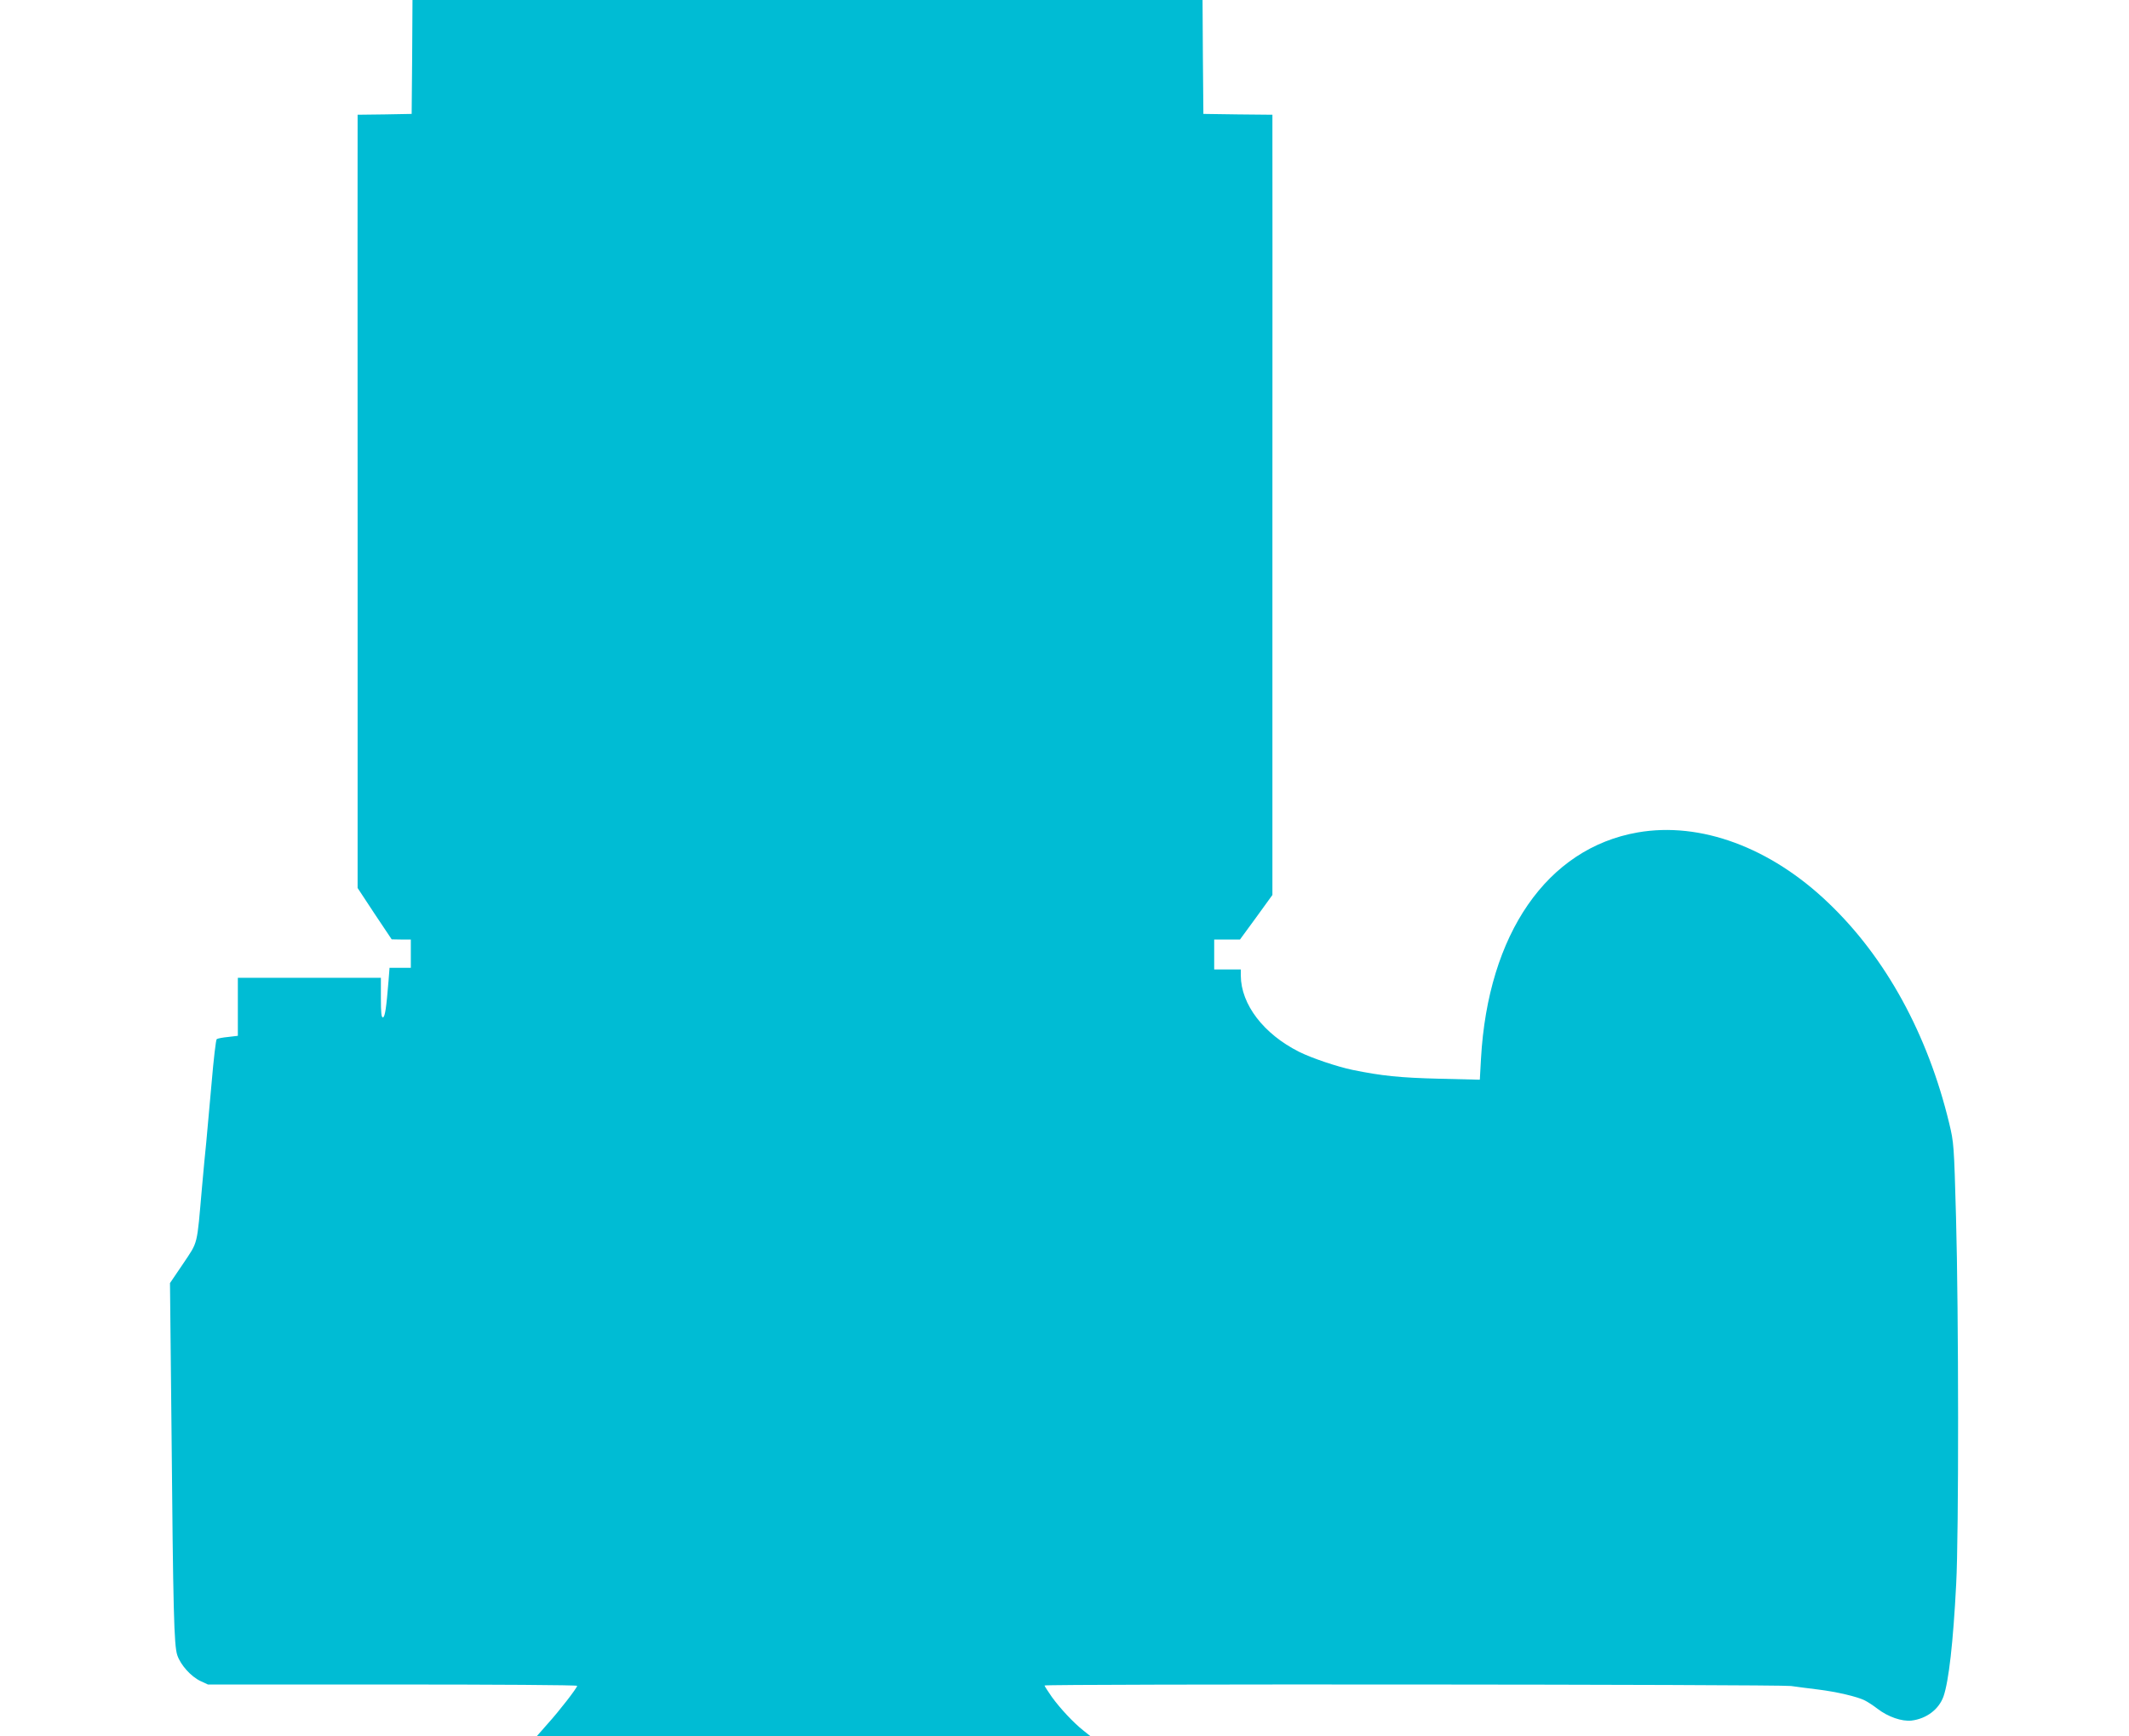 <?xml version="1.0" standalone="no"?>
<!DOCTYPE svg PUBLIC "-//W3C//DTD SVG 20010904//EN"
 "http://www.w3.org/TR/2001/REC-SVG-20010904/DTD/svg10.dtd">
<svg version="1.0" xmlns="http://www.w3.org/2000/svg"
 width="1280pt" height="1044pt" viewBox="0 0 1280 1044"
 preserveAspectRatio="xMidYMid meet">
<g transform="translate(0,1044) scale(0.1,-0.1)"
fill="#00bcd4" stroke="none">
<path d="M2478 10098 l-3 -343 -162 -3 -163 -2 0 -78 c0 -42 -1 -1088 0 -2324
l0 -2248 102 -155 103 -154 58 -1 57 0 0 -85 0 -85 -64 0 -64 0 -6 -78 c-13
-160 -21 -216 -33 -220 -10 -3 -13 25 -13 117 l0 121 -430 0 -430 0 0 -175 0
-174 -59 -7 c-32 -3 -63 -9 -68 -13 -5 -3 -19 -123 -31 -266 -13 -143 -27
-303 -32 -355 -6 -52 -17 -176 -26 -275 -31 -352 -22 -318 -112 -453 l-80
-118 9 -864 c10 -1113 15 -1315 35 -1374 20 -59 82 -128 139 -155 l45 -21
1110 0 c610 0 1110 -3 1110 -8 0 -12 -108 -152 -178 -229 l-64 -73 1663 0
1664 0 -40 32 c-61 48 -141 134 -191 203 -24 35 -44 65 -44 69 0 10 4414 7
4488 -3 37 -5 110 -15 162 -21 113 -14 237 -43 282 -66 18 -9 53 -32 76 -50
64 -49 146 -77 204 -71 90 11 165 67 193 146 31 90 58 321 76 676 16 291 15
1636 -1 2205 -12 436 -13 448 -41 565 -129 535 -381 996 -726 1325 -348 334
-770 490 -1147 424 -544 -95 -900 -609 -942 -1361 l-7 -126 -246 6 c-236 6
-343 17 -519 53 -92 19 -249 72 -322 109 -213 107 -349 285 -350 458 l0 37
-80 0 -80 0 0 90 0 90 78 0 77 0 98 134 97 134 0 2264 c1 1244 0 2300 0 2345
l0 83 -207 2 -208 3 -3 343 -2 342 -2375 0 -2375 0 -2 -342z"/>
</g>
</svg>
